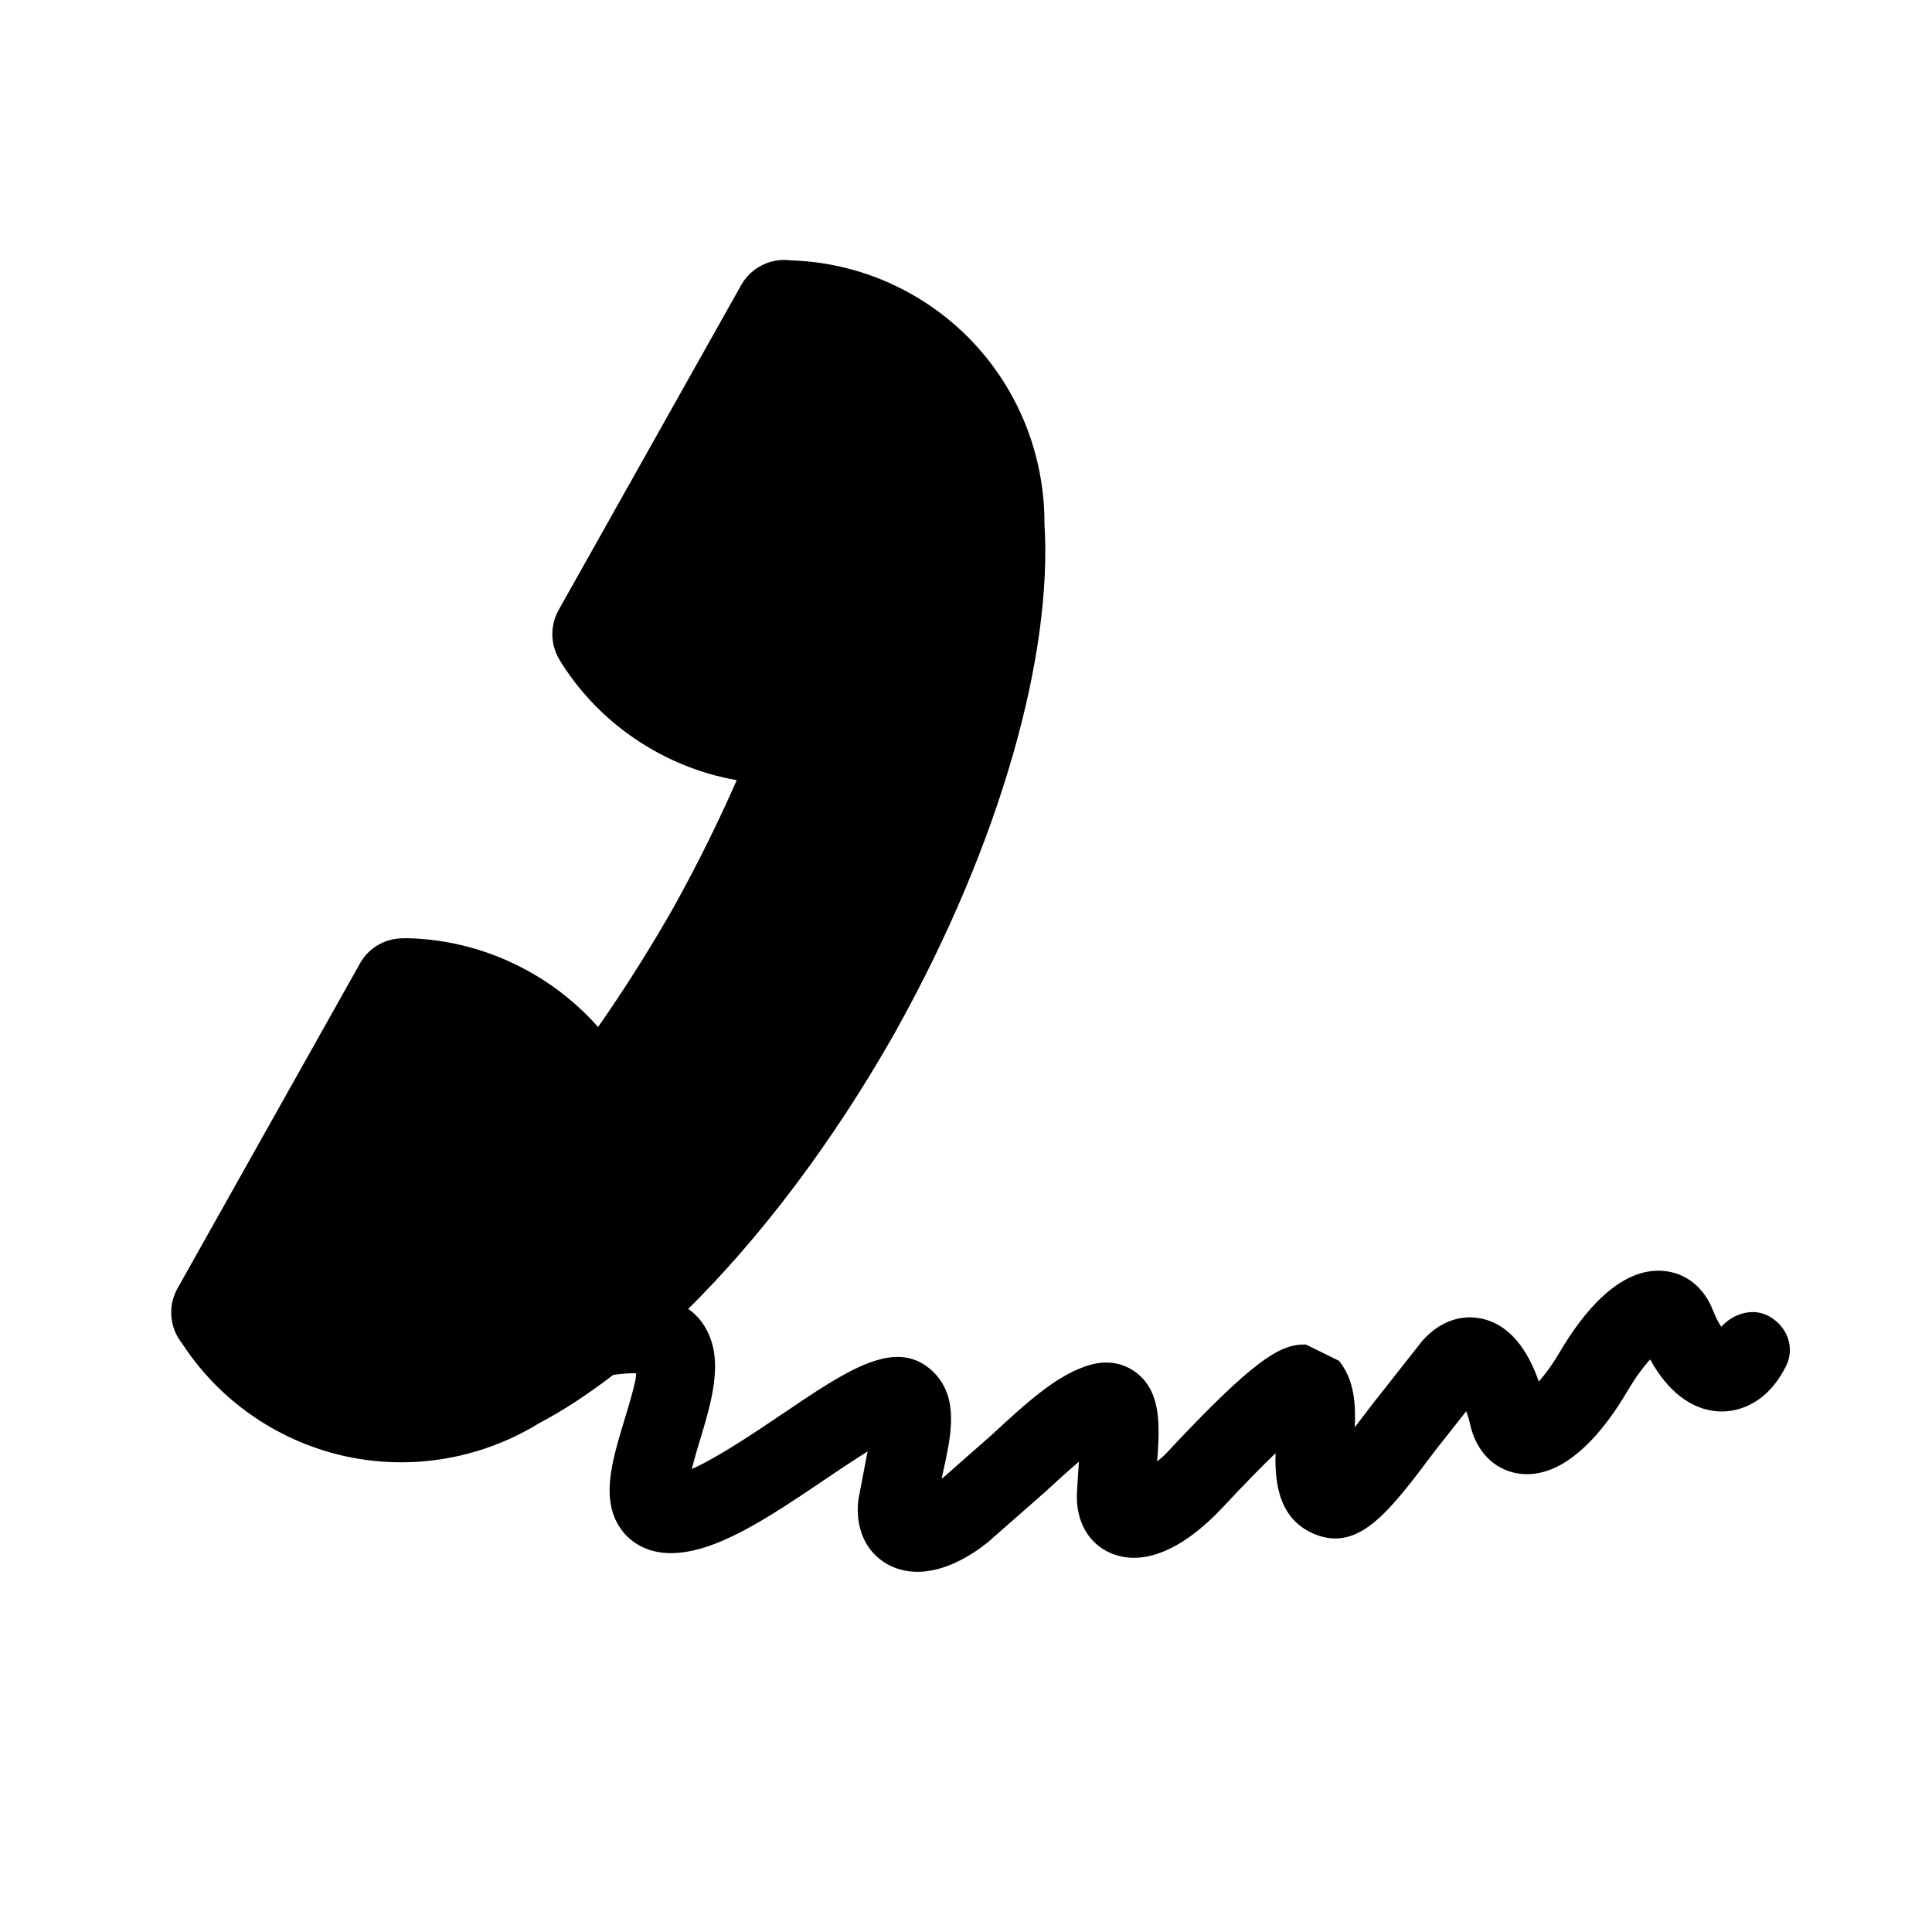 <?xml version="1.0" encoding="iso-8859-1"?>
<!-- Generator: Adobe Illustrator 17.0.0, SVG Export Plug-In . SVG Version: 6.00 Build 0)  -->
<!DOCTYPE svg PUBLIC "-//W3C//DTD SVG 1.1//EN" "http://www.w3.org/Graphics/SVG/1.1/DTD/svg11.dtd">
<svg version="1.1" id="Capa_1" xmlns="http://www.w3.org/2000/svg" xmlns:xlink="http://www.w3.org/1999/xlink" x="0px" y="0px"
	 width="64px" height="64px" viewBox="0 0 64 64" style="enable-background:new 0 0 64 64;" xml:space="preserve">
<path d="M9.048,47.328c2.848,1.601,6.213,1.417,8.811-0.182c0.796-0.419,1.619-0.959,2.454-1.6c0.3-0.042,0.564-0.064,0.76-0.053
	c-0.009,0.083-0.004,0.132-0.026,0.236c-0.086,0.403-0.247,0.934-0.361,1.305c-0.141,0.468-0.281,0.926-0.375,1.367
	c-0.181,0.849-0.194,1.628,0.27,2.266c0.205,0.285,0.685,0.762,1.588,0.783c1.509,0.026,3.289-1.177,5.174-2.451
	c0.416-0.282,0.936-0.63,1.4-0.919c-0.01,0.045-0.02,0.095-0.029,0.135l-0.277,1.448c-0.12,0.943,0.237,1.748,0.954,2.151
	c0.901,0.506,2.111,0.249,3.321-0.714c0,0.001,1.888-1.658,1.888-1.658c0.375-0.344,0.77-0.708,1.139-1.02
	c0,0.007-0.065,1.046-0.065,1.046c-0.036,0.935,0.39,1.678,1.139,1.988c1.054,0.439,2.368-0.105,3.701-1.534
	c0.751-0.804,1.307-1.367,1.74-1.783c-0.028,0.985,0.101,2.285,1.439,2.735c1.393,0.453,2.371-0.851,3.852-2.825
	c0,0,0.576-0.73,1.026-1.3c0.042,0.132,0.083,0.224,0.122,0.406c0.193,0.907,0.786,1.523,1.581,1.654
	c1.617,0.262,2.962-1.579,3.62-2.701c0.295-0.501,0.561-0.848,0.77-1.075c0.572,1.047,1.364,1.673,2.267,1.722
	c0.43,0.022,1.509-0.077,2.227-1.487c0.313-0.616,0.057-1.313-0.54-1.657c-0.534-0.305-1.193-0.108-1.6,0.341
	c-0.081-0.126-0.174-0.286-0.265-0.524c-0.3-0.781-0.903-1.265-1.656-1.328c-1.457-0.12-2.672,1.402-3.434,2.698
	c-0.258,0.44-0.489,0.739-0.687,0.969c-0.397-1.139-1.005-1.858-1.812-2.067c-0.732-0.191-1.479,0.069-2.048,0.717
	c-0.001,0.003-1.64,2.081-1.64,2.081c-0.178,0.233-0.388,0.511-0.597,0.783c0.032-0.764-0.008-1.56-0.523-2.203
	c-0.009-0.007-1.097-0.539-1.097-0.539c-0.845-0.025-1.717,0.489-4.637,3.615c-0.116,0.123-0.187,0.165-0.289,0.257
	c0.09-1.215,0.126-2.266-0.645-2.903c-0.248-0.203-0.776-0.512-1.548-0.303c-1.099,0.304-2.118,1.247-3.299,2.338
	c0,0-1.473,1.295-1.645,1.446c0.025-0.127,0.042-0.215,0.042-0.215c0.025-0.121,0.053-0.243,0.079-0.363
	c0.239-1.12,0.389-2.233-0.442-3.005c-1.206-1.107-2.789-0.036-4.981,1.448c-0.844,0.57-2.11,1.425-2.979,1.81
	c0.078-0.306,0.172-0.629,0.248-0.877c0.146-0.479,0.292-0.962,0.394-1.435c0.146-0.687,0.198-1.348,0.004-1.938
	c-0.158-0.479-0.423-0.817-0.762-1.055c2.381-2.358,4.753-5.464,6.814-9.094c0.015-0.028,0.033-0.059,0.048-0.086
	c0.018-0.031,0.033-0.059,0.049-0.089c3.458-6.218,5.16-12.423,4.889-16.737c0.015-3.051-1.579-6.021-4.427-7.622
	c-1.262-0.708-2.627-1.066-3.98-1.106c-0.641-0.085-1.302,0.218-1.64,0.82l-6.047,10.763c-0.315,0.56-0.26,1.231,0.08,1.729
	l-0.001,0.003c0.742,1.178,1.781,2.193,3.083,2.925c0.875,0.492,1.802,0.815,2.738,0.98c-0.608,1.386-1.305,2.794-2.088,4.207
	c-0.798,1.401-1.638,2.728-2.505,3.968c-0.629-0.713-1.388-1.333-2.263-1.825c-1.303-0.732-2.711-1.091-4.101-1.117l-0.004,0.006
	c-0.602-0.032-1.2,0.262-1.517,0.827L5.881,42.678c-0.338,0.602-0.254,1.323,0.152,1.826C6.771,45.639,7.786,46.619,9.048,47.328z"
	/>
</svg>

